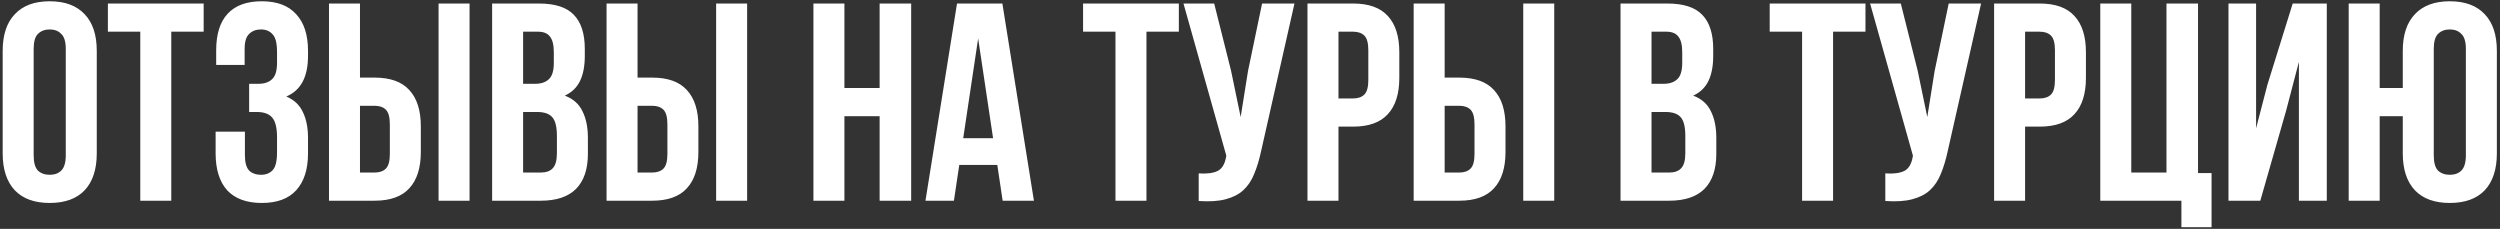 <?xml version="1.0" encoding="UTF-8"?> <svg xmlns="http://www.w3.org/2000/svg" width="710" height="65" viewBox="0 0 710 65" fill="none"><rect x="0" y="0" width="710" height="65" fill="#333333" stroke="none"/> <path d="M9.561 44.12C9.561 46.147 9.961 47.587 10.761 48.44C11.615 49.24 12.735 49.64 14.121 49.64C15.508 49.64 16.601 49.24 17.401 48.44C18.255 47.587 18.681 46.147 18.681 44.12V13.88C18.681 11.853 18.255 10.44 17.401 9.64C16.601 8.787 15.508 8.36 14.121 8.36C12.735 8.36 11.615 8.787 10.761 9.64C9.961 10.44 9.561 11.853 9.561 13.88V44.12ZM0.761 14.44C0.761 9.907 1.908 6.44 4.201 4.04C6.495 1.587 9.801 0.36 14.121 0.36C18.441 0.36 21.748 1.587 24.041 4.04C26.335 6.44 27.481 9.907 27.481 14.44V43.56C27.481 48.093 26.335 51.587 24.041 54.04C21.748 56.44 18.441 57.64 14.121 57.64C9.801 57.64 6.495 56.44 4.201 54.04C1.908 51.587 0.761 48.093 0.761 43.56V14.44ZM30.64 1H57.84V9H48.64V57H39.84V9H30.64V1ZM78.676 14.76C78.676 12.253 78.249 10.573 77.396 9.72C76.596 8.813 75.502 8.36 74.116 8.36C72.729 8.36 71.609 8.787 70.756 9.64C69.902 10.44 69.476 11.853 69.476 13.88V18.44H61.396V14.28C61.396 9.747 62.462 6.307 64.596 3.96C66.782 1.56 70.036 0.36 74.356 0.36C78.676 0.36 81.929 1.587 84.116 4.04C86.356 6.44 87.476 9.907 87.476 14.44V15.88C87.476 21.853 85.422 25.693 81.316 27.4C83.556 28.36 85.129 29.853 86.036 31.88C86.996 33.853 87.476 36.28 87.476 39.16V43.56C87.476 48.093 86.356 51.587 84.116 54.04C81.929 56.44 78.676 57.64 74.356 57.64C70.036 57.64 66.756 56.44 64.516 54.04C62.329 51.587 61.236 48.093 61.236 43.56V37.4H69.556V44.12C69.556 46.147 69.956 47.587 70.756 48.44C71.609 49.24 72.729 49.64 74.116 49.64C75.502 49.64 76.596 49.213 77.396 48.36C78.249 47.507 78.676 45.827 78.676 43.32V38.92C78.676 36.307 78.222 34.467 77.316 33.4C76.409 32.333 74.942 31.8 72.916 31.8H70.756V23.8H73.396C75.049 23.8 76.329 23.373 77.236 22.52C78.196 21.667 78.676 20.12 78.676 17.88V14.76ZM93.434 57V1H102.234V22.04H106.394C110.821 22.04 114.101 23.213 116.234 25.56C118.421 27.907 119.514 31.347 119.514 35.88V43.16C119.514 47.693 118.421 51.133 116.234 53.48C114.101 55.827 110.821 57 106.394 57H93.434ZM106.394 49C107.781 49 108.848 48.627 109.594 47.88C110.341 47.133 110.714 45.747 110.714 43.72V35.32C110.714 33.293 110.341 31.907 109.594 31.16C108.848 30.413 107.781 30.04 106.394 30.04H102.234V49H106.394ZM124.554 57V1H133.354V57H124.554ZM153.043 1C157.629 1 160.936 2.067 162.963 4.2C165.043 6.333 166.083 9.56 166.083 13.88V15.88C166.083 18.76 165.629 21.133 164.723 23C163.816 24.867 162.376 26.253 160.403 27.16C162.803 28.067 164.483 29.56 165.443 31.64C166.456 33.667 166.963 36.173 166.963 39.16V43.72C166.963 48.04 165.843 51.347 163.603 53.64C161.363 55.88 158.029 57 153.603 57H139.763V1H153.043ZM148.563 31.8V49H153.603C155.096 49 156.216 48.6 156.963 47.8C157.763 47 158.163 45.56 158.163 43.48V38.6C158.163 35.987 157.709 34.2 156.803 33.24C155.949 32.28 154.509 31.8 152.483 31.8H148.563ZM148.563 9V23.8H152.003C153.656 23.8 154.936 23.373 155.843 22.52C156.803 21.667 157.283 20.12 157.283 17.88V14.76C157.283 12.733 156.909 11.267 156.163 10.36C155.469 9.453 154.349 9 152.803 9H148.563ZM172.263 57V1H181.063V22.04H185.223C189.649 22.04 192.929 23.213 195.063 25.56C197.249 27.907 198.343 31.347 198.343 35.88V43.16C198.343 47.693 197.249 51.133 195.063 53.48C192.929 55.827 189.649 57 185.223 57H172.263ZM185.223 49C186.609 49 187.676 48.627 188.423 47.88C189.169 47.133 189.543 45.747 189.543 43.72V35.32C189.543 33.293 189.169 31.907 188.423 31.16C187.676 30.413 186.609 30.04 185.223 30.04H181.063V49H185.223ZM203.383 57V1H212.183V57H203.383ZM239.813 57H231.013V1H239.813V25H249.813V1H258.773V57H249.813V33H239.813V57ZM293.633 57H284.753L283.233 46.84H272.433L270.913 57H262.833L271.793 1H284.673L293.633 57ZM273.553 39.24H282.033L277.793 10.92L273.553 39.24ZM307.593 1H334.793V9H325.593V57H316.793V9H307.593V1ZM358.189 42.76C357.655 45.267 356.989 47.48 356.189 49.4C355.442 51.267 354.402 52.813 353.069 54.04C351.789 55.213 350.109 56.067 348.029 56.6C346.002 57.133 343.469 57.293 340.429 57.08V49.24C342.669 49.4 344.429 49.187 345.709 48.6C346.989 48.013 347.815 46.707 348.189 44.68L348.269 44.2L336.109 1H344.829L349.629 20.12L352.349 33.24L354.429 20.2L358.429 1H367.629L358.189 42.76ZM384.285 1C388.712 1 391.992 2.173 394.125 4.52C396.312 6.867 397.405 10.307 397.405 14.84V22.12C397.405 26.653 396.312 30.093 394.125 32.44C391.992 34.787 388.712 35.96 384.285 35.96H380.125V57H371.325V1H384.285ZM380.125 9V27.96H384.285C385.672 27.96 386.738 27.587 387.485 26.84C388.232 26.093 388.605 24.707 388.605 22.68V14.28C388.605 12.253 388.232 10.867 387.485 10.12C386.738 9.373 385.672 9 384.285 9H380.125ZM401.481 57V1H410.281V22.04H414.441C418.868 22.04 422.148 23.213 424.281 25.56C426.468 27.907 427.561 31.347 427.561 35.88V43.16C427.561 47.693 426.468 51.133 424.281 53.48C422.148 55.827 418.868 57 414.441 57H401.481ZM414.441 49C415.828 49 416.895 48.627 417.641 47.88C418.388 47.133 418.761 45.747 418.761 43.72V35.32C418.761 33.293 418.388 31.907 417.641 31.16C416.895 30.413 415.828 30.04 414.441 30.04H410.281V49H414.441ZM432.601 57V1H441.401V57H432.601ZM473.511 1C478.098 1 481.405 2.067 483.431 4.2C485.511 6.333 486.551 9.56 486.551 13.88V15.88C486.551 18.76 486.098 21.133 485.191 23C484.285 24.867 482.845 26.253 480.871 27.16C483.271 28.067 484.951 29.56 485.911 31.64C486.925 33.667 487.431 36.173 487.431 39.16V43.72C487.431 48.04 486.311 51.347 484.071 53.64C481.831 55.88 478.498 57 474.071 57H460.231V1H473.511ZM469.031 31.8V49H474.071C475.565 49 476.685 48.6 477.431 47.8C478.231 47 478.631 45.56 478.631 43.48V38.6C478.631 35.987 478.178 34.2 477.271 33.24C476.418 32.28 474.978 31.8 472.951 31.8H469.031ZM469.031 9V23.8H472.471C474.125 23.8 475.405 23.373 476.311 22.52C477.271 21.667 477.751 20.12 477.751 17.88V14.76C477.751 12.733 477.378 11.267 476.631 10.36C475.938 9.453 474.818 9 473.271 9H469.031ZM502.593 1H529.793V9H520.593V57H511.793V9H502.593V1ZM553.189 42.76C552.655 45.267 551.989 47.48 551.189 49.4C550.442 51.267 549.402 52.813 548.069 54.04C546.789 55.213 545.109 56.067 543.029 56.6C541.002 57.133 538.469 57.293 535.429 57.08V49.24C537.669 49.4 539.429 49.187 540.709 48.6C541.989 48.013 542.815 46.707 543.189 44.68L543.269 44.2L531.109 1H539.829L544.629 20.12L547.349 33.24L549.429 20.2L553.429 1H562.629L553.189 42.76ZM579.285 1C583.712 1 586.992 2.173 589.125 4.52C591.312 6.867 592.405 10.307 592.405 14.84V22.12C592.405 26.653 591.312 30.093 589.125 32.44C586.992 34.787 583.712 35.96 579.285 35.96H575.125V57H566.325V1H579.285ZM575.125 9V27.96H579.285C580.672 27.96 581.738 27.587 582.485 26.84C583.232 26.093 583.605 24.707 583.605 22.68V14.28C583.605 12.253 583.232 10.867 582.485 10.12C581.738 9.373 580.672 9 579.285 9H575.125ZM596.481 1H605.281V49H615.281V1H624.241V49.16H628.081V64.52H619.521V57H596.481V1ZM641.928 57H632.888V1H640.728V36.44L643.928 24.12L651.128 1H660.808V57H652.888V17.56L649.288 31.32L641.928 57ZM682.388 33H675.828V57H667.028V1H675.828V25H682.388V14.44C682.388 9.907 683.535 6.44 685.828 4.04C688.121 1.587 691.428 0.36 695.748 0.36C700.068 0.36 703.375 1.587 705.668 4.04C707.961 6.44 709.108 9.907 709.108 14.44V43.56C709.108 48.093 707.961 51.587 705.668 54.04C703.375 56.44 700.068 57.64 695.748 57.64C691.428 57.64 688.121 56.44 685.828 54.04C683.535 51.587 682.388 48.093 682.388 43.56V33ZM691.188 44.12C691.188 46.147 691.588 47.587 692.388 48.44C693.241 49.24 694.361 49.64 695.748 49.64C697.135 49.64 698.228 49.24 699.028 48.44C699.881 47.587 700.308 46.147 700.308 44.12V13.88C700.308 11.853 699.881 10.44 699.028 9.64C698.228 8.787 697.135 8.36 695.748 8.36C694.361 8.36 693.241 8.787 692.388 9.64C691.588 10.44 691.188 11.853 691.188 13.88V44.12Z" fill="white"></path> </svg> 